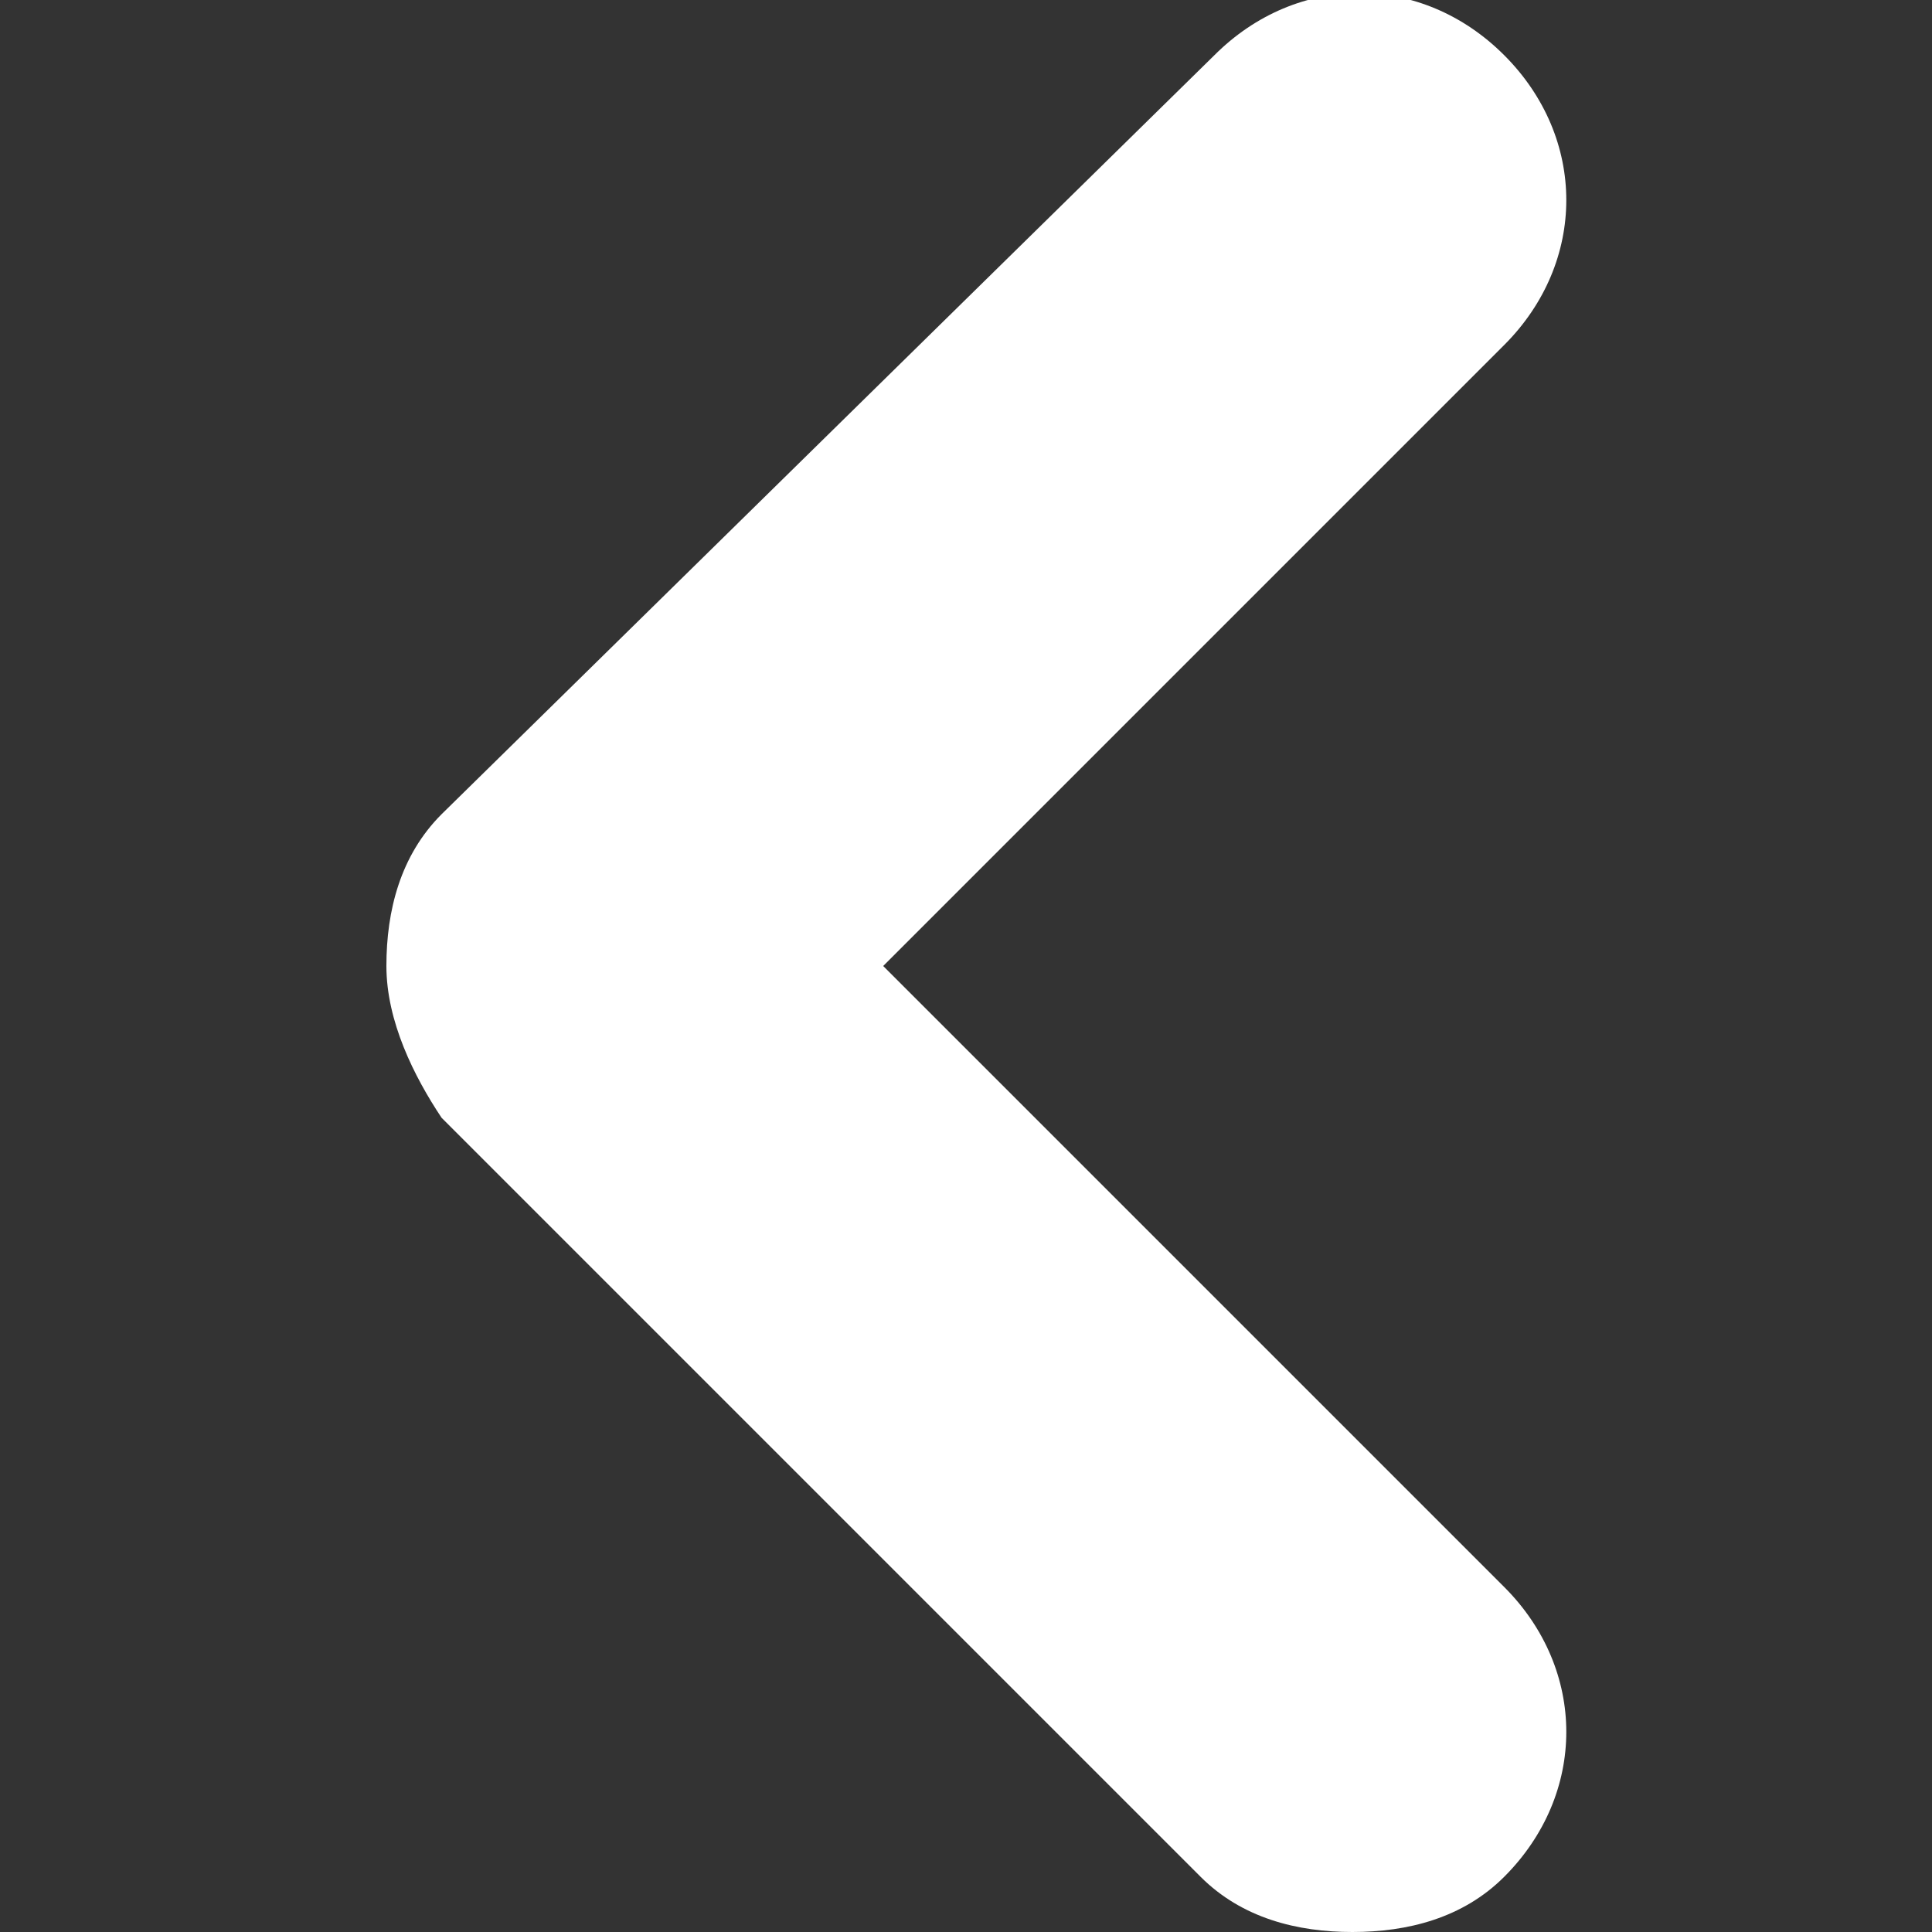 <?xml version="1.0" encoding="UTF-8"?>
<svg id="Layer_1" xmlns="http://www.w3.org/2000/svg" version="1.1" viewBox="0 0 14 14">
  <rect x="0" y="0" width="14" height="14" fill="#333333" stroke="none"/>
  <!-- Generator: Adobe Illustrator 29.0.1, SVG Export Plug-In . SVG Version: 2.1.0 Build 192)  -->
  <defs>
    <style>
      .st0 {
        fill: #fff;
        fill-rule: evenodd;
      }
    </style>
  </defs>
  <g id="Symbols">
    <g id="Button_x2F_Next">
      <g id="Group-17">
        <g id="Element_x2F_Symbol-_x2F_-Right">
          <path id="Fill-1" class="st0" d="M9.8,14c.4,0,.8-.1,1.1-.4.6-.6.6-1.5,0-2.1l-4.5-4.5,4.5-4.5c.6-.6.6-1.5,0-2.1-.6-.6-1.5-.6-2.1,0L3.2,5.9c-.3.3-.4.7-.4,1.1s.2.8.4,1.1l5.5,5.5c.3.3.7.4,1.1.4"/>
        </g>
      </g>
    </g>
  </g>
</svg>